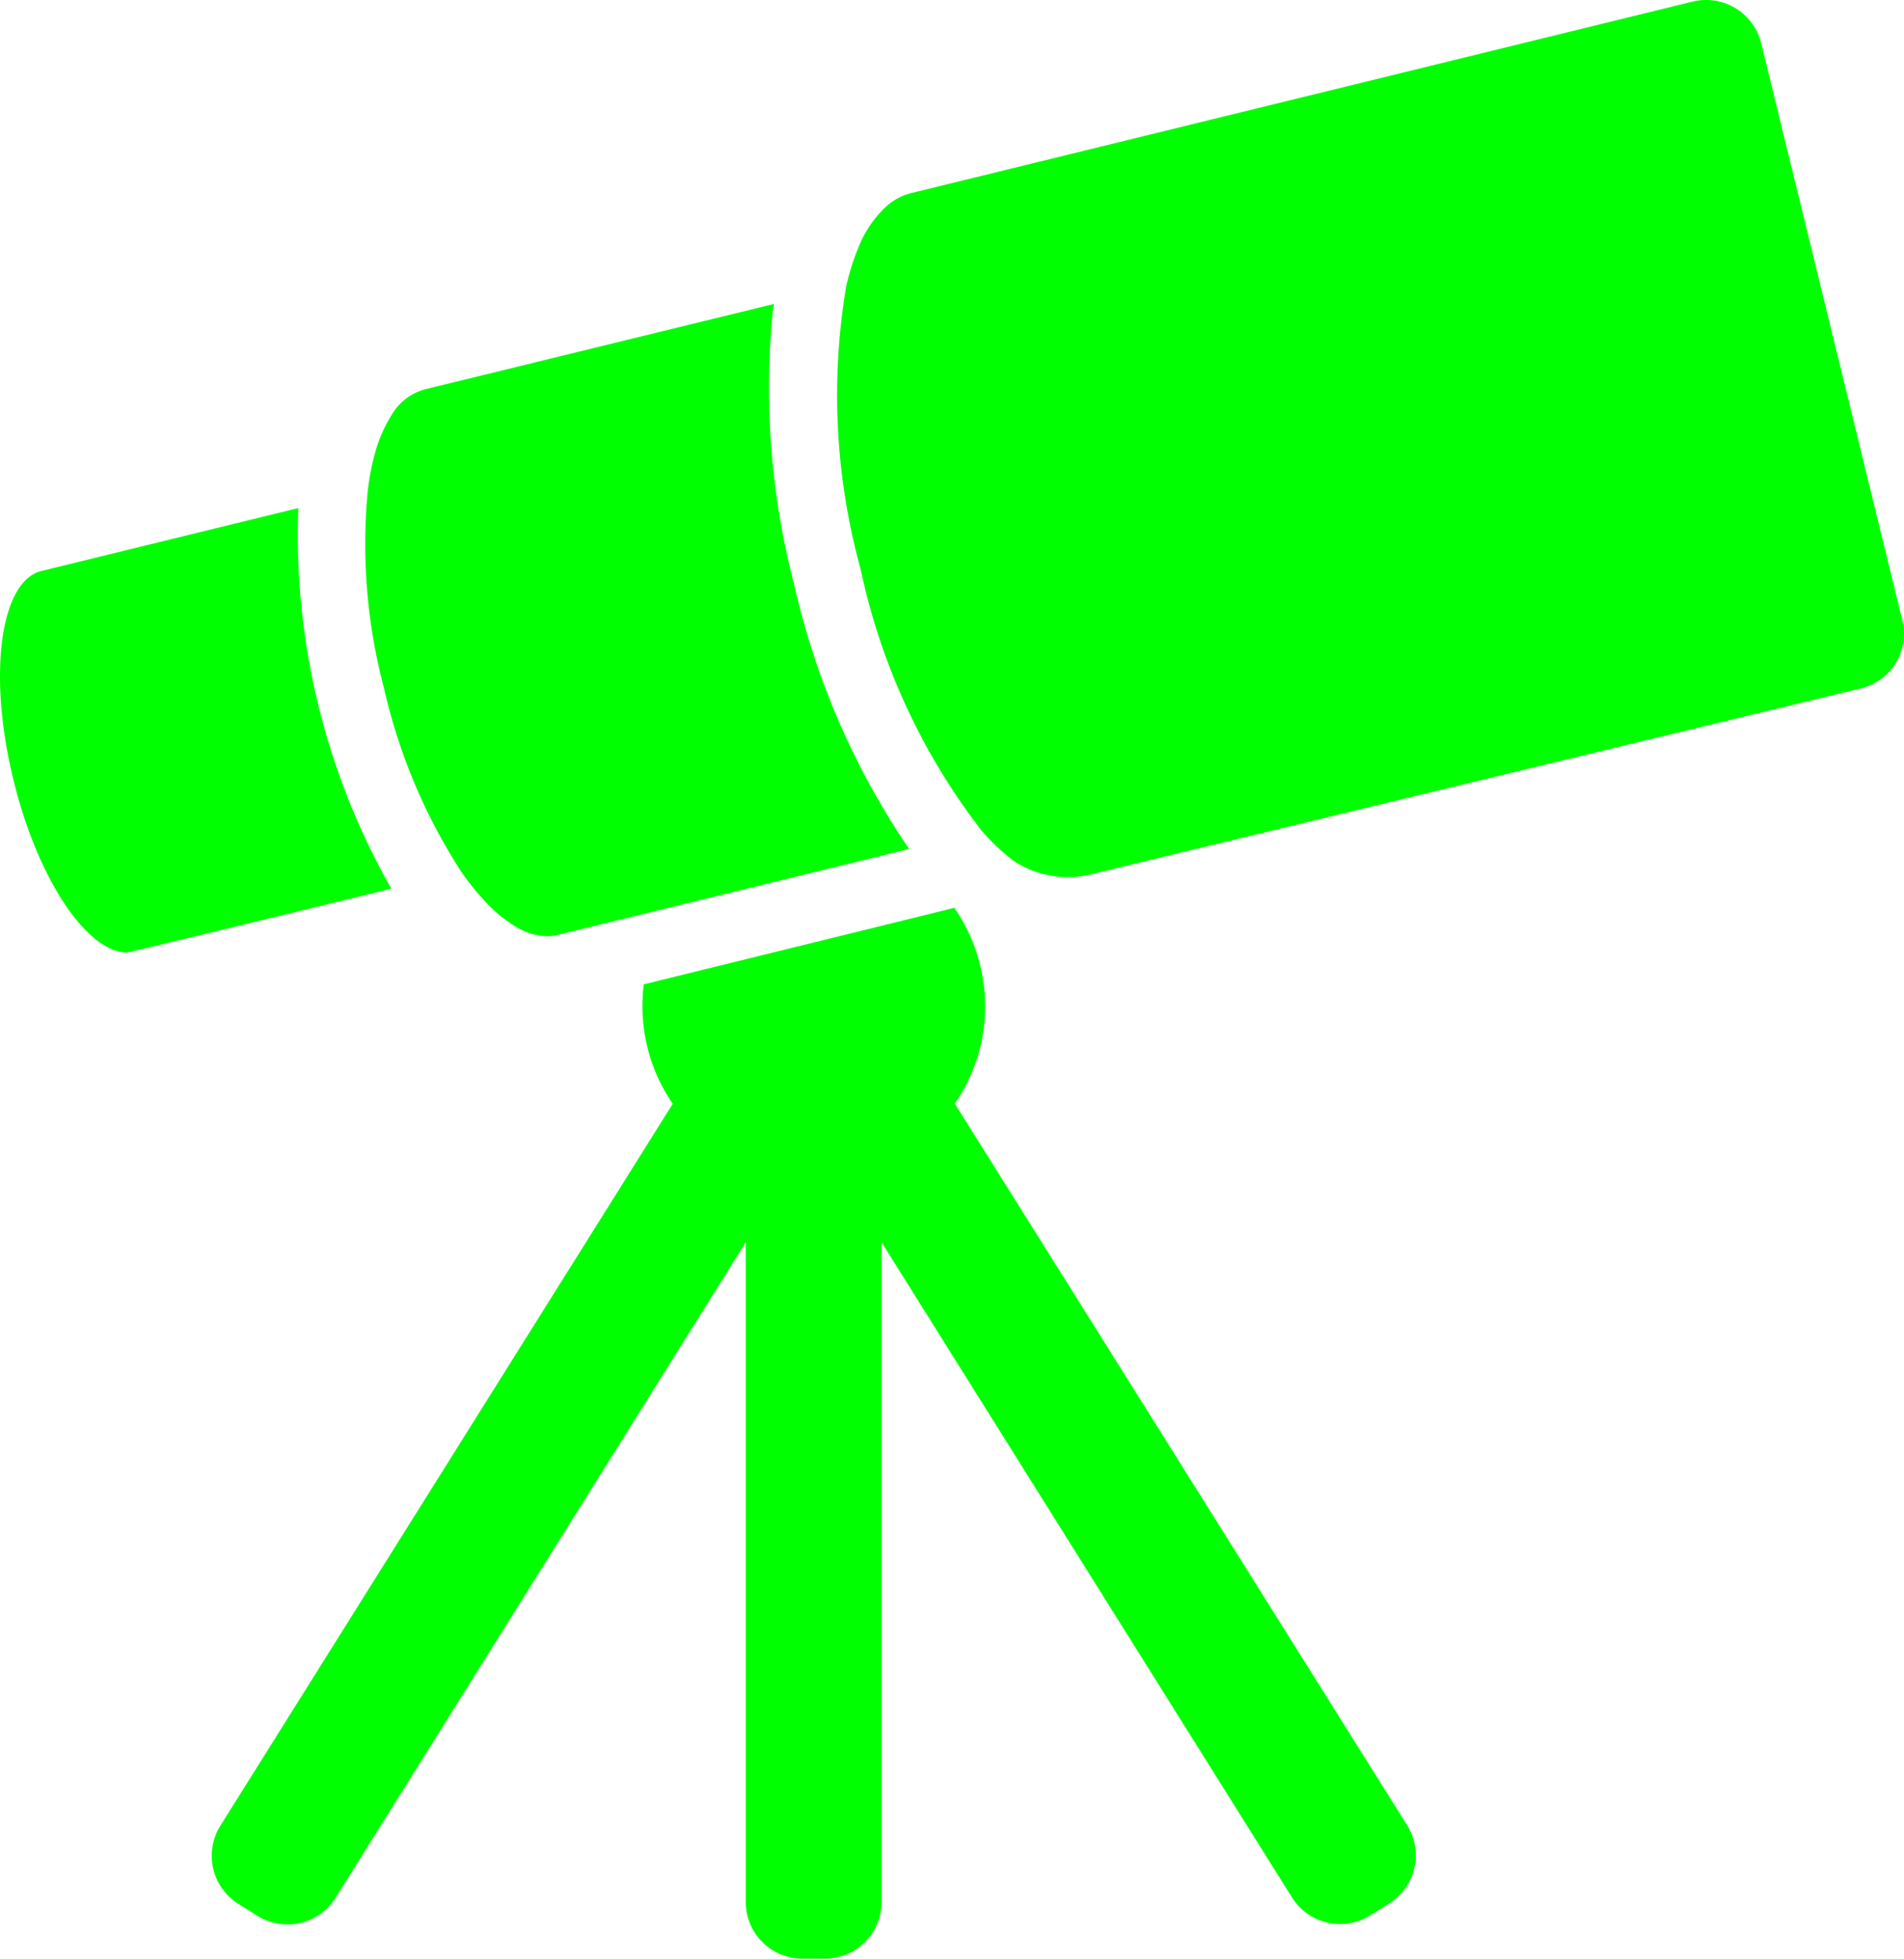 <svg id="telescope" xmlns="http://www.w3.org/2000/svg" width="63.216" height="65" viewBox="0 0 63.216 65">
  <g id="Grupo_41" data-name="Grupo 41" transform="translate(0 0)">
    <path id="Trazado_19" data-name="Trazado 19" d="M125.09,435.976h.751a1.878,1.878,0,0,0,1.878-1.878V412.2l13.631,21.749a1.883,1.883,0,0,0,2.591.593l.638-.4a1.883,1.883,0,0,0,.593-2.591L130.152,407.6a5.644,5.644,0,0,0,1.006-3.237,5.728,5.728,0,0,0-1.021-3.259l-10.311,2.538a5.838,5.838,0,0,0-.045.728,5.719,5.719,0,0,0,1.006,3.237l-15.02,23.957a1.884,1.884,0,0,0,.593,2.591l.638.4a1.884,1.884,0,0,0,2.591-.593L123.212,412.2v21.9A1.878,1.878,0,0,0,125.09,435.976Z" transform="translate(-98.451 -370.976)" fill="lime"/>
    <path id="Trazado_20" data-name="Trazado 20" d="M16.1,239.25c.083,0,8.772-2.118,8.772-2.118A23.71,23.71,0,0,1,21.785,224.5l-8.531,2.088c-1.367.338-1.787,3.432-.931,6.924C13.119,236.794,14.764,239.25,16.1,239.25Z" transform="translate(-11.879 -207.64)" fill="lime"/>
    <path id="Trazado_21" data-name="Trazado 21" d="M186.774,134.3l-11.611,2.839a1.848,1.848,0,0,0-1.089.849,4.678,4.678,0,0,0-.556,1.292,7.779,7.779,0,0,0-.233,1.217,18.651,18.651,0,0,0,.541,6.564,18.866,18.866,0,0,0,2.553,6.068,8.246,8.246,0,0,0,.774.969,4.567,4.567,0,0,0,1.089.894,2.081,2.081,0,0,0,1,.293,1.378,1.378,0,0,0,.353-.045l11.085-2.711.578-.143a25.529,25.529,0,0,1-3.808-8.742,25.792,25.792,0,0,1-.706-9.215A.638.638,0,0,0,186.774,134.3Z" transform="translate(-161.074 -124.214)" fill="lime"/>
    <path id="Trazado_22" data-name="Trazado 22" d="M417.132,20.585,412.446,1.434A1.882,1.882,0,0,0,410.621,0a1.846,1.846,0,0,0-.451.053L384.23,6.406a1.959,1.959,0,0,0-.841.451,3.753,3.753,0,0,0-.931,1.389,7.682,7.682,0,0,0-.391,1.254,21.751,21.751,0,0,0,.481,9.4,21.459,21.459,0,0,0,4.026,8.682,7.331,7.331,0,0,0,.969.924,1.767,1.767,0,0,0,.278.18,3.247,3.247,0,0,0,2.4.323l25.542-6.166A1.863,1.863,0,0,0,417.132,20.585Z" transform="translate(-353.971 0)" fill="lime"/>
  </g>
</svg>
